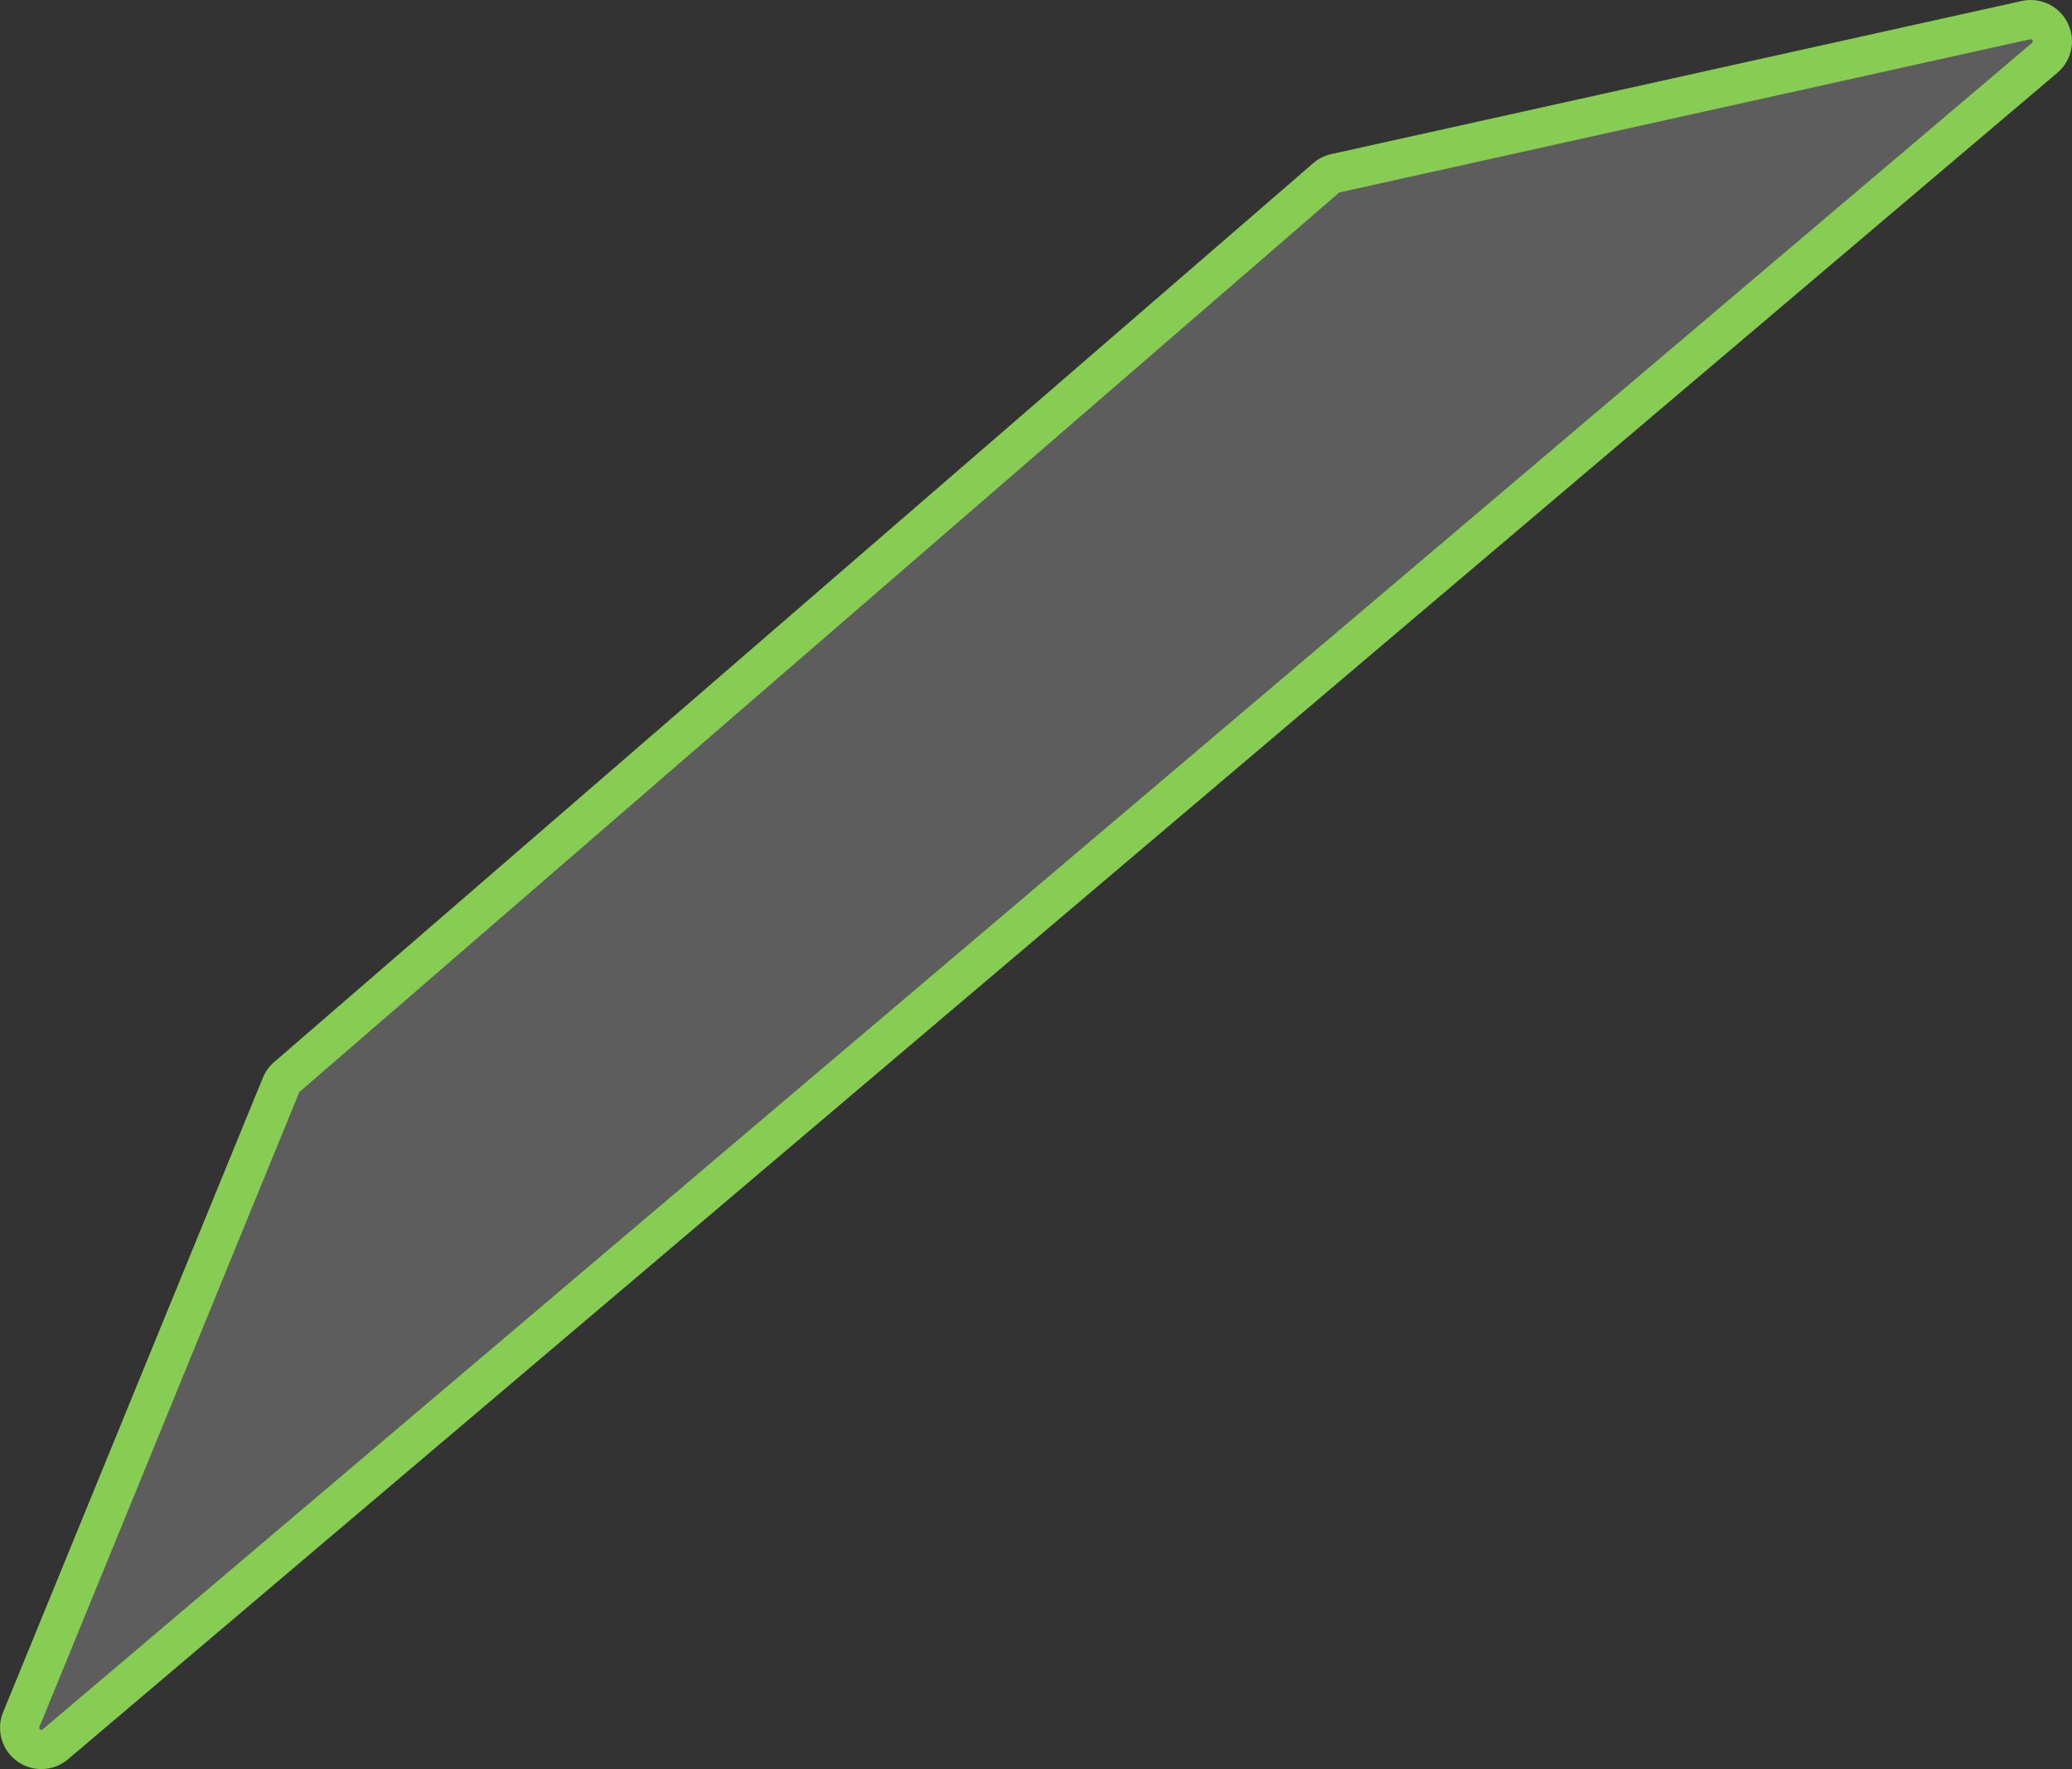 <?xml version="1.0" encoding="UTF-8"?> <svg xmlns="http://www.w3.org/2000/svg" id="Layer_1" data-name="Layer 1" viewBox="0 0 125.994 107.557"><rect x="0" y="0" width="125.994" height="107.557" fill="#333333" stroke="none"/> <defs> <style>.cls-1{fill:#fff;opacity:0.21;isolation:isolate;}.cls-1,.cls-2{stroke:#87cd53;stroke-miterlimit:10;stroke-width:2.378px;}.cls-2{fill:none;}</style> </defs> <path class="cls-1" d="M80.636,10.82,17.444,65.475a1.319,1.319,0,0,0-.358.498L1.294,104.542A1.318,1.318,0,0,0,3.367,106.047L124.333,3.517a1.318,1.318,0,0,0-1.138-2.293l-41.983,9.307A1.318,1.318,0,0,0,80.636,10.82Z"></path> <path class="cls-2" d="M80.636,10.82,17.444,65.475a1.319,1.319,0,0,0-.358.498L1.294,104.542A1.318,1.318,0,0,0,3.367,106.047L124.333,3.517a1.318,1.318,0,0,0-1.138-2.293l-41.983,9.307A1.318,1.318,0,0,0,80.636,10.82Z"></path> </svg> 